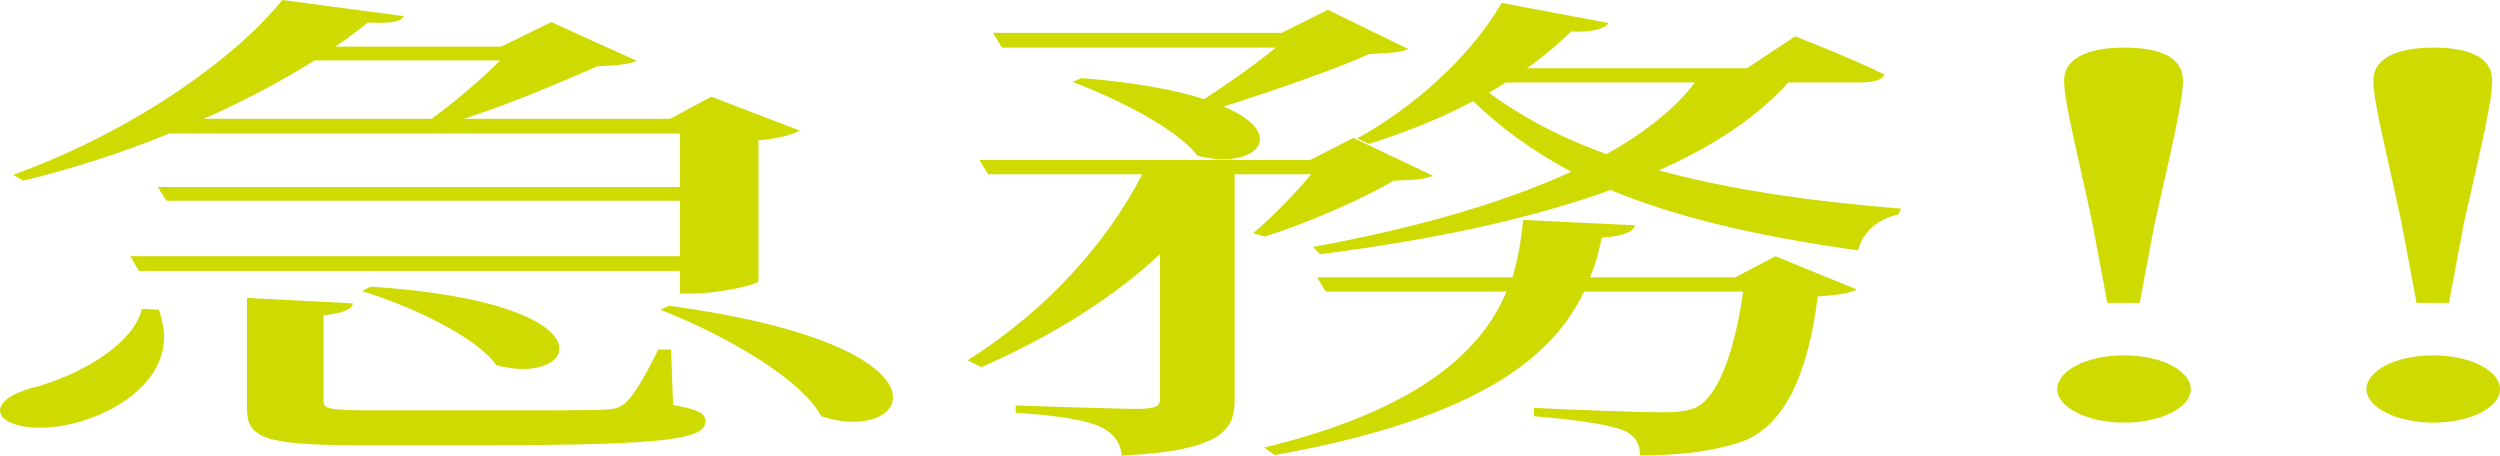 <?xml version="1.0" encoding="UTF-8"?>
<svg id="_レイヤー_2" data-name="レイヤー 2" xmlns="http://www.w3.org/2000/svg" viewBox="0 0 254.66 46.4">
  <defs>
    <style>
      .cls-1 {
        fill: #ceda00;
      }
    </style>
  </defs>
  <g id="graphic">
    <g>
      <path class="cls-1" d="M16.16,31.55c2.3,5.95-3.1,9.9-7.7,11.3-3,1-6.9,1-8.2-.35-.9-1.2.7-2.35,2.9-2.95,4.7-1.2,10.4-4.35,11.3-8.1l1.7.1ZM17.26,13.6c-4.7,1.9-9.7,3.55-14.9,4.8l-1-.6C12.66,13.75,23.56,6.45,28.76,0l12.4,1.65c-.4.55-1.1.75-3.7.65-1,.8-2.1,1.65-3.3,2.45h16.9l5.1-2.5,8.7,3.95c-.8.35-1.9.45-4,.55-3.5,1.5-8.6,3.75-13.6,5.35h21l4.2-2.25,9,3.45c-.7.4-2.1.8-4.2,1v14.35c-.1.35-4,1.25-6.8,1.25h-1.2v-2.3H14.16l-.9-1.5h56v-5.65H16.96l-.9-1.4h53.2v-5.45H17.26ZM32.06,6.15c-3.3,2.05-7.1,4.1-11.3,5.95h23.2c2.5-1.8,5.2-4.15,7-5.95h-18.9ZM68.56,41.25c2.5.45,3.3.85,3.3,1.65,0,1.8-3.7,2.45-22.3,2.45h-13c-9.5,0-11.4-.7-11.4-3.7v-11.3l10.8.55c-.1.6-1.1,1.05-3,1.2v8.8c0,.7.5.9,4.8.9h12.3c5.3,0,9.6,0,11.1-.05,1.5-.05,1.9-.2,2.5-.65.9-.8,2.1-2.85,3.4-5.5h1.3l.2,5.65ZM37.76,29.2c25.2,1.65,21.2,10.3,12.8,8-1.9-2.75-8.3-5.9-13.7-7.55l.9-.45ZM68.16,31.15c30.3,4.1,24.7,14.3,15.5,11.25-2-3.75-9.7-8.25-16.4-10.85l.9-.4Z"/>
      <path class="cls-1" d="M127.66,23.75c1.9-1.6,4.3-4.05,5.9-6h-7.8v23.1c0,2.95-1.4,5.1-11.5,5.55-.1-1.25-.8-2.25-2.1-2.9-1.4-.65-3.9-1.15-8.7-1.45v-.75s10.2.35,12.3.35c1.9,0,2.4-.25,2.4-.95v-14.8c-4.7,4.35-10.8,8.25-18.2,11.5l-1.4-.7c8.2-5.15,14.3-12.15,17.8-18.95h-15.7l-.9-1.45h33.7l4.4-2.25,8.1,3.85c-.8.35-2,.45-4,.5-3,1.8-8.7,4.3-13.1,5.7l-1.2-.35ZM102.06,4.85l-.9-1.5h29.4l4.7-2.35,8.2,4c-.8.35-1.9.4-4,.5-3.5,1.6-9.8,3.75-14.8,5.35,6.9,2.95,3,6.55-2.7,5-1.9-2.6-8-5.75-12.7-7.5l.9-.4c5.6.45,9.7,1.25,12.5,2.15,2.4-1.55,5.3-3.6,7.3-5.25h-27.9ZM180.86,26.1l8.3,3.4c-.7.35-1.9.55-4,.7-1,8-3.4,13.05-7.5,14.7-2.7,1-6.4,1.5-10.6,1.5,0-1.1-.4-2.05-1.8-2.6-1.5-.6-5.2-1.1-9-1.4v-.85c4,.2,10.9.45,13,.45,1.6,0,2.5-.1,3.4-.45,2.2-.95,4-5.35,4.9-11.85h-16.2c-3.1,6.5-10.5,12.9-31.5,16.65l-1.1-.75c15.6-3.8,22.1-9.7,24.7-15.9h-18.4l-.9-1.45h19.9c.6-1.95.9-3.95,1.1-5.85l11.4.55c-.2.6-1,1.1-3.4,1.25-.3,1.35-.6,2.7-1.2,4.05h14.8l4.1-2.15ZM182.16,8.4c-3.1,3.45-7.5,6.45-13.2,8.95,6.6,1.8,14.6,3.1,24.7,3.9l-.3.6c-2.2.5-3.6,1.8-4.1,3.65-11.1-1.55-19.1-3.6-25.2-6.15-8,2.9-17.9,5.05-29.6,6.55l-.7-.75c10.7-1.95,19.5-4.55,26.3-7.65-4-2.15-7.2-4.5-10-7.2-3.3,1.75-6.9,3.2-10.6,4.35l-1.2-.55c5.7-3.15,11.5-8.25,14.7-13.8l10.9,2.05c-.4.55-1.7,1-3.8.85-1.4,1.35-2.9,2.6-4.5,3.75h22.4l4.9-3.25s5.8,2.25,9.1,3.9c-.2.55-1.2.8-2.5.8h-7.3ZM153.36,8.4c-.5.35-1.1.7-1.7,1.05,3.3,2.4,7.1,4.5,12,6.25,3.9-2.2,7-4.65,9-7.3h-19.3Z"/>
      <path class="cls-1" d="M209.56,39.65c0-1.85,2.9-3.45,6.8-3.45s6.8,1.6,6.8,3.45-3,3.4-6.8,3.4-6.8-1.6-6.8-3.4ZM222.36,8.2c0,2.2-1.2,7.05-2.9,14.65l-1.5,8h-3.3l-1.5-8c-1.6-7.6-2.9-12.45-2.9-14.65s2.3-3.35,6.1-3.35,6,1.05,6,3.35Z"/>
      <path class="cls-1" d="M241.06,39.65c0-1.85,2.9-3.45,6.8-3.45s6.8,1.6,6.8,3.45-3,3.4-6.8,3.4-6.8-1.6-6.8-3.4ZM253.86,8.2c0,2.2-1.2,7.05-2.9,14.65l-1.5,8h-3.3l-1.5-8c-1.6-7.6-2.9-12.45-2.9-14.65s2.3-3.35,6.1-3.35,6,1.05,6,3.35Z"/>
    </g>
  </g>
</svg>